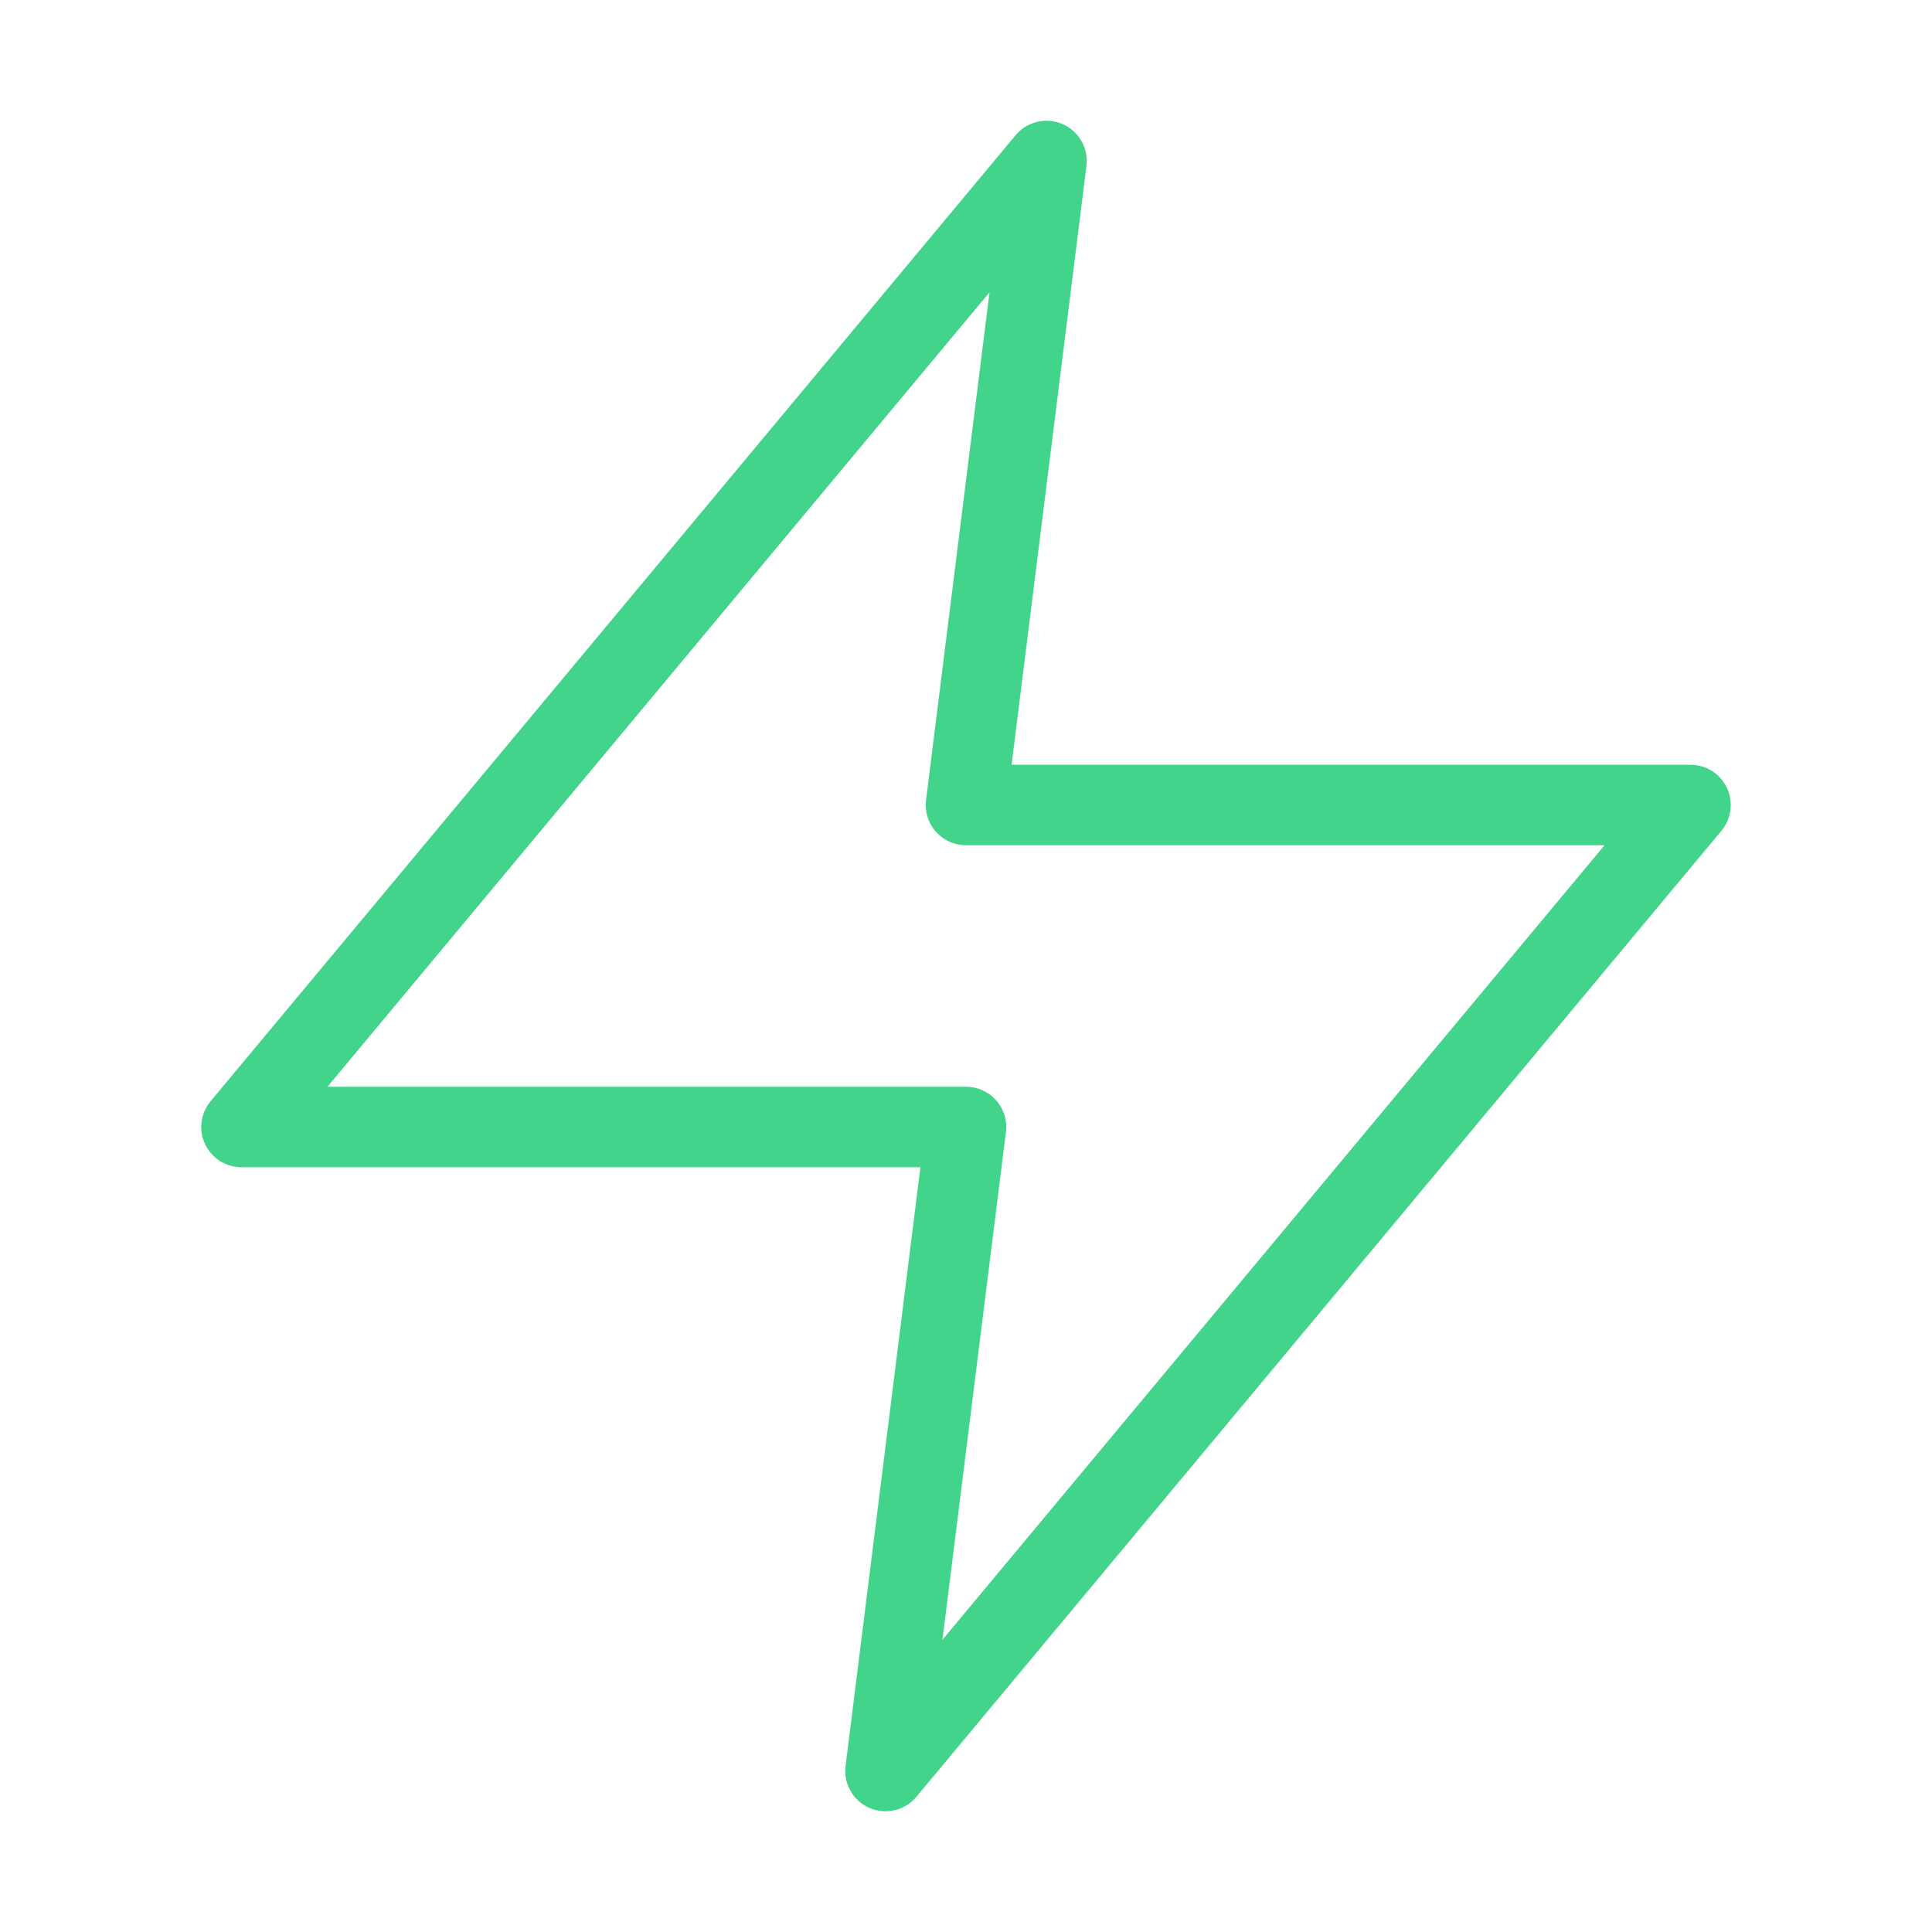 <svg width="48" height="48" viewBox="0 0 48 48" fill="none" xmlns="http://www.w3.org/2000/svg">
<path d="M26 4L6 28H24L22 44L42 20H24L26 4Z" stroke="#43D48B" stroke-width="2" stroke-linecap="round" stroke-linejoin="round"/>
</svg>
